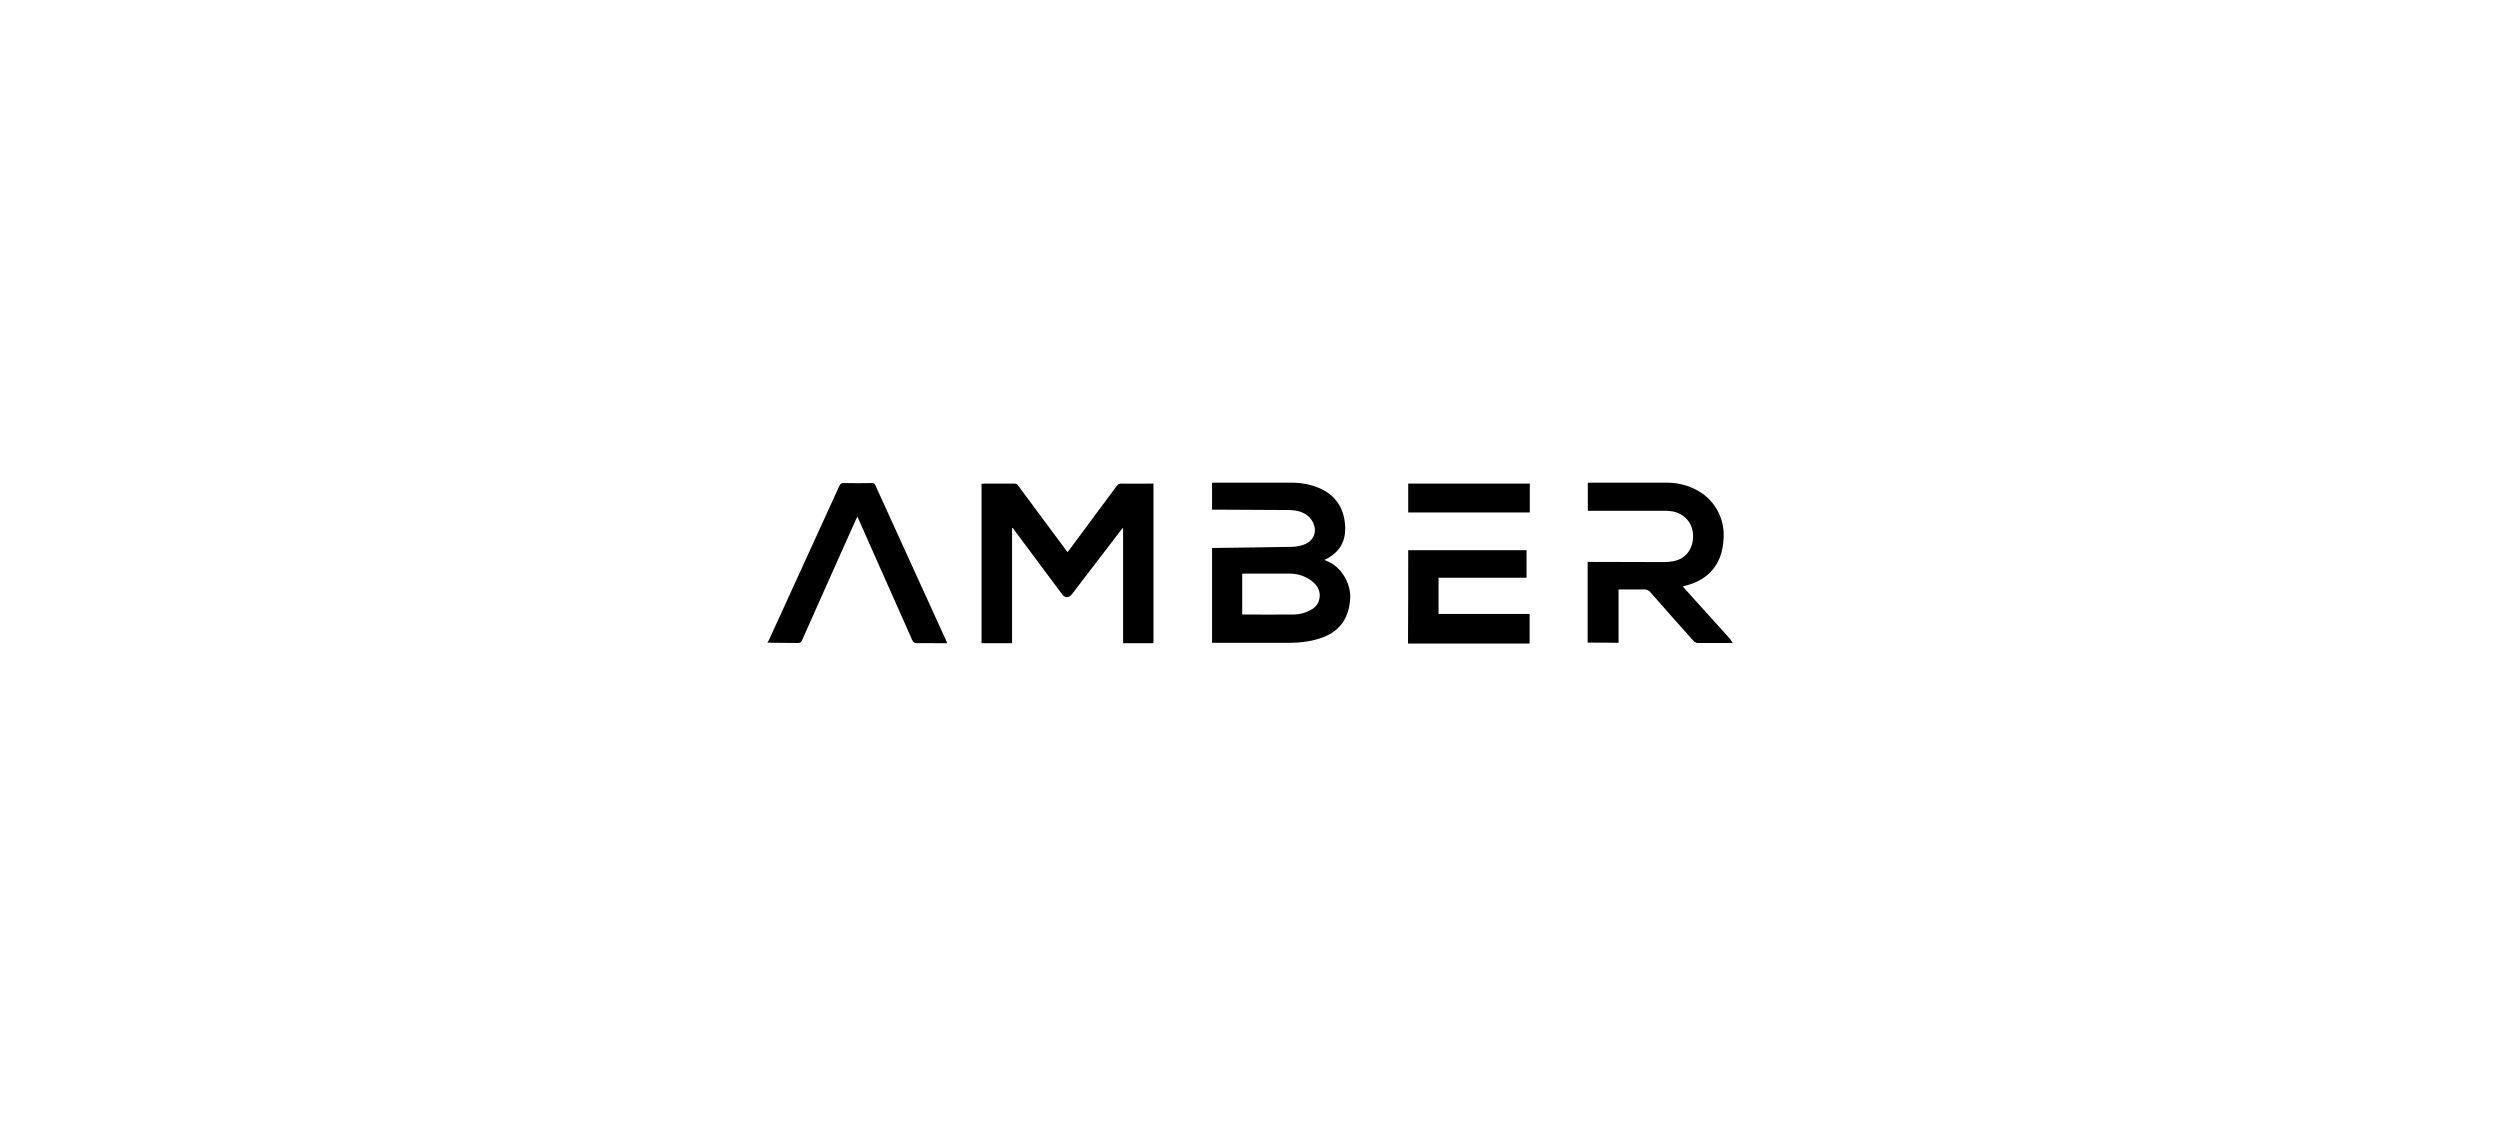 <svg width="202" height="91" viewBox="0 0 202 91" fill="none" xmlns="http://www.w3.org/2000/svg">
<g clip-path="url(#clip0_7051_15608)">
<path d="M123.344 44.456V46.681H116.235V49.607H123.593V52H113.767C113.783 49.501 113.783 47.001 113.783 44.456H123.344ZM70.444 39.031C70.584 39.031 70.662 39.061 70.724 39.198C72.633 43.404 74.558 47.611 76.467 51.802C76.482 51.848 76.498 51.893 76.529 51.969H75.551C75.054 51.969 74.573 51.954 74.076 51.969C73.89 51.969 73.797 51.924 73.719 51.741C72.586 49.196 71.453 46.635 70.32 44.09C69.978 43.328 69.637 42.551 69.28 41.743C69.233 41.85 69.202 41.911 69.156 41.987C67.697 45.233 66.253 48.48 64.81 51.726C64.732 51.893 64.654 51.954 64.453 51.954C63.794 51.942 63.146 51.949 62.492 51.937L62 51.924C62.047 51.848 62.093 51.771 62.14 51.695C64.033 47.55 65.927 43.404 67.821 39.259C67.898 39.091 67.976 39.031 68.178 39.031C68.939 39.046 69.699 39.046 70.444 39.031ZM81.962 39.076C82.117 39.076 82.195 39.122 82.272 39.244C83.545 40.966 84.818 42.673 86.091 44.395C86.137 44.456 86.184 44.532 86.261 44.608C86.324 44.532 86.37 44.471 86.417 44.41C87.69 42.688 88.962 40.981 90.235 39.259C90.344 39.122 90.437 39.076 90.608 39.076C91.384 39.091 92.176 39.076 92.952 39.076H93.2V51.969H90.747V42.703C90.732 42.688 90.716 42.688 90.701 42.673C90.654 42.734 90.608 42.795 90.561 42.856C89.242 44.578 87.922 46.3 86.603 48.022C86.37 48.327 86.029 48.327 85.811 48.007C84.538 46.285 83.25 44.578 81.977 42.856C81.931 42.795 81.884 42.719 81.822 42.658C81.807 42.673 81.791 42.673 81.775 42.688V51.969H79.308V39.091C79.37 39.091 79.447 39.076 79.509 39.076H81.962ZM134.676 39C135.436 39 136.166 39.152 136.849 39.472C138.417 40.189 139.363 41.743 139.27 43.465C139.239 44.014 139.162 44.547 138.96 45.05C138.463 46.27 137.517 46.971 136.259 47.306C136.166 47.321 136.088 47.352 135.964 47.382C136.088 47.519 136.181 47.641 136.29 47.748C137.47 49.043 138.634 50.339 139.814 51.65C139.876 51.726 139.923 51.832 140 51.954H137.175C137.066 51.954 136.942 51.893 136.865 51.817C135.685 50.491 134.505 49.181 133.341 47.839C133.201 47.687 133.061 47.626 132.86 47.626C132.177 47.641 131.478 47.626 130.779 47.626V51.939C129.926 51.924 129.119 51.924 128.281 51.924V45.401H128.56C130.501 45.401 132.441 45.416 134.397 45.416C134.738 45.416 135.095 45.386 135.421 45.294C136.368 45.02 136.895 44.136 136.787 43.054C136.694 42.139 135.964 41.408 135.002 41.301C134.8 41.271 134.583 41.271 134.381 41.271H128.296V39.015C128.343 39.015 128.405 39 128.451 39H134.676ZM104.345 39C105.137 39 105.913 39.137 106.642 39.457C107.9 40.021 108.552 40.996 108.676 42.338C108.8 43.663 108.288 44.639 107.03 45.233C107.062 45.264 107.093 45.279 107.108 45.294C108.474 45.767 109.173 47.291 109.095 48.373C109.002 49.866 108.334 50.948 106.891 51.497C106.472 51.65 106.021 51.771 105.587 51.832C105.106 51.908 104.609 51.939 104.128 51.939H97.934V44.273H98.214C100.309 44.243 102.405 44.227 104.485 44.182C104.78 44.166 105.09 44.105 105.37 43.999C106.161 43.709 106.456 42.947 106.084 42.2C105.804 41.637 105.292 41.362 104.687 41.256C104.485 41.225 104.267 41.21 104.066 41.21C102.11 41.195 100.17 41.195 98.214 41.179H97.934V39.015C97.996 39.015 98.043 39 98.105 39H104.345ZM104.174 46.346H100.589C100.511 46.346 100.449 46.361 100.371 46.361V49.653C101.784 49.653 103.15 49.668 104.531 49.653C104.997 49.653 105.432 49.531 105.851 49.318C106.208 49.135 106.472 48.876 106.58 48.495C106.751 47.916 106.534 47.352 105.99 46.94C105.463 46.544 104.842 46.346 104.174 46.346ZM123.608 39.076V41.408H113.783V39.076H123.608Z" fill="black"/>
</g>
<defs>
<clipPath id="clip0_7051_15608">
<rect width="78" height="13" fill="white" transform="translate(62 39)"/>
</clipPath>
</defs>
</svg>
